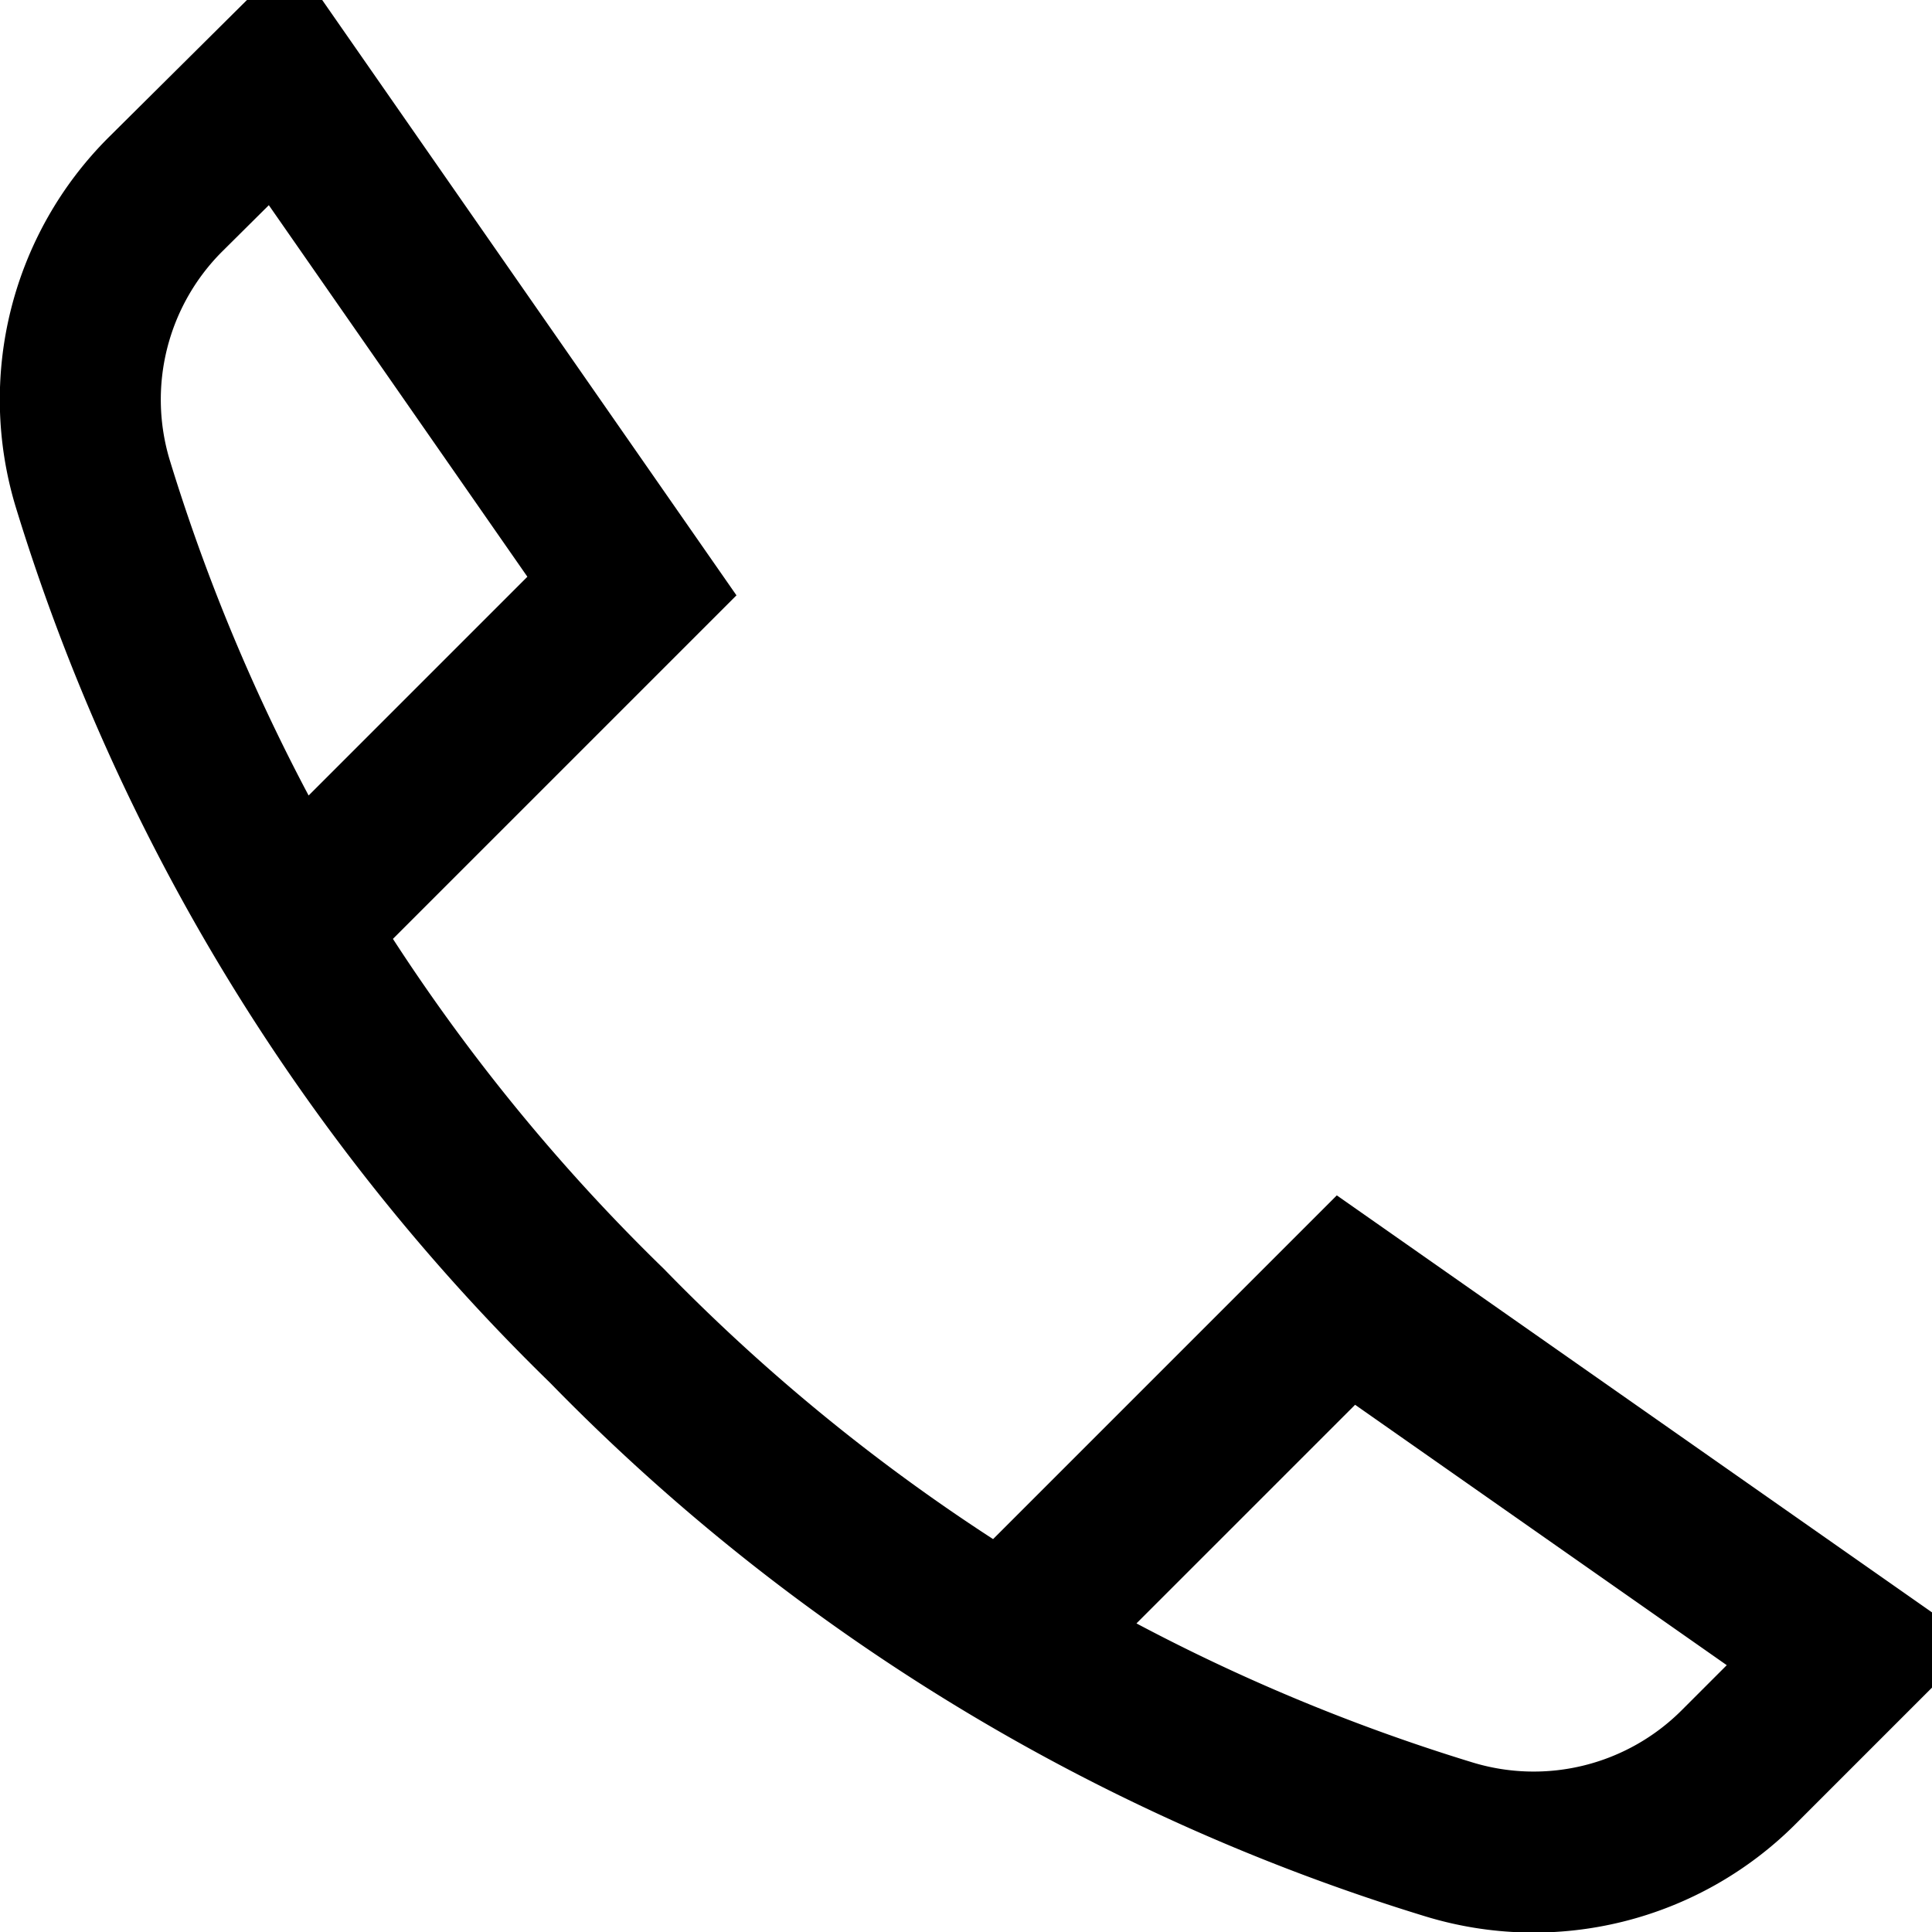 <svg xmlns="http://www.w3.org/2000/svg" width="24" height="24"><path fill="none" stroke="#000000" stroke-linecap="round" stroke-width="2" d="M12.92 19.95l3.8-3.8L23 20.55l-1.4 1.4a3.6 3.6 0 01-3.6.9 24.66 24.66 0 01-10.46-6.38A24.68 24.68 0 011.15 6a3.6 3.6 0 01.9-3.58L3.48 1l4.37 6.28-3.8 3.8"/></svg>